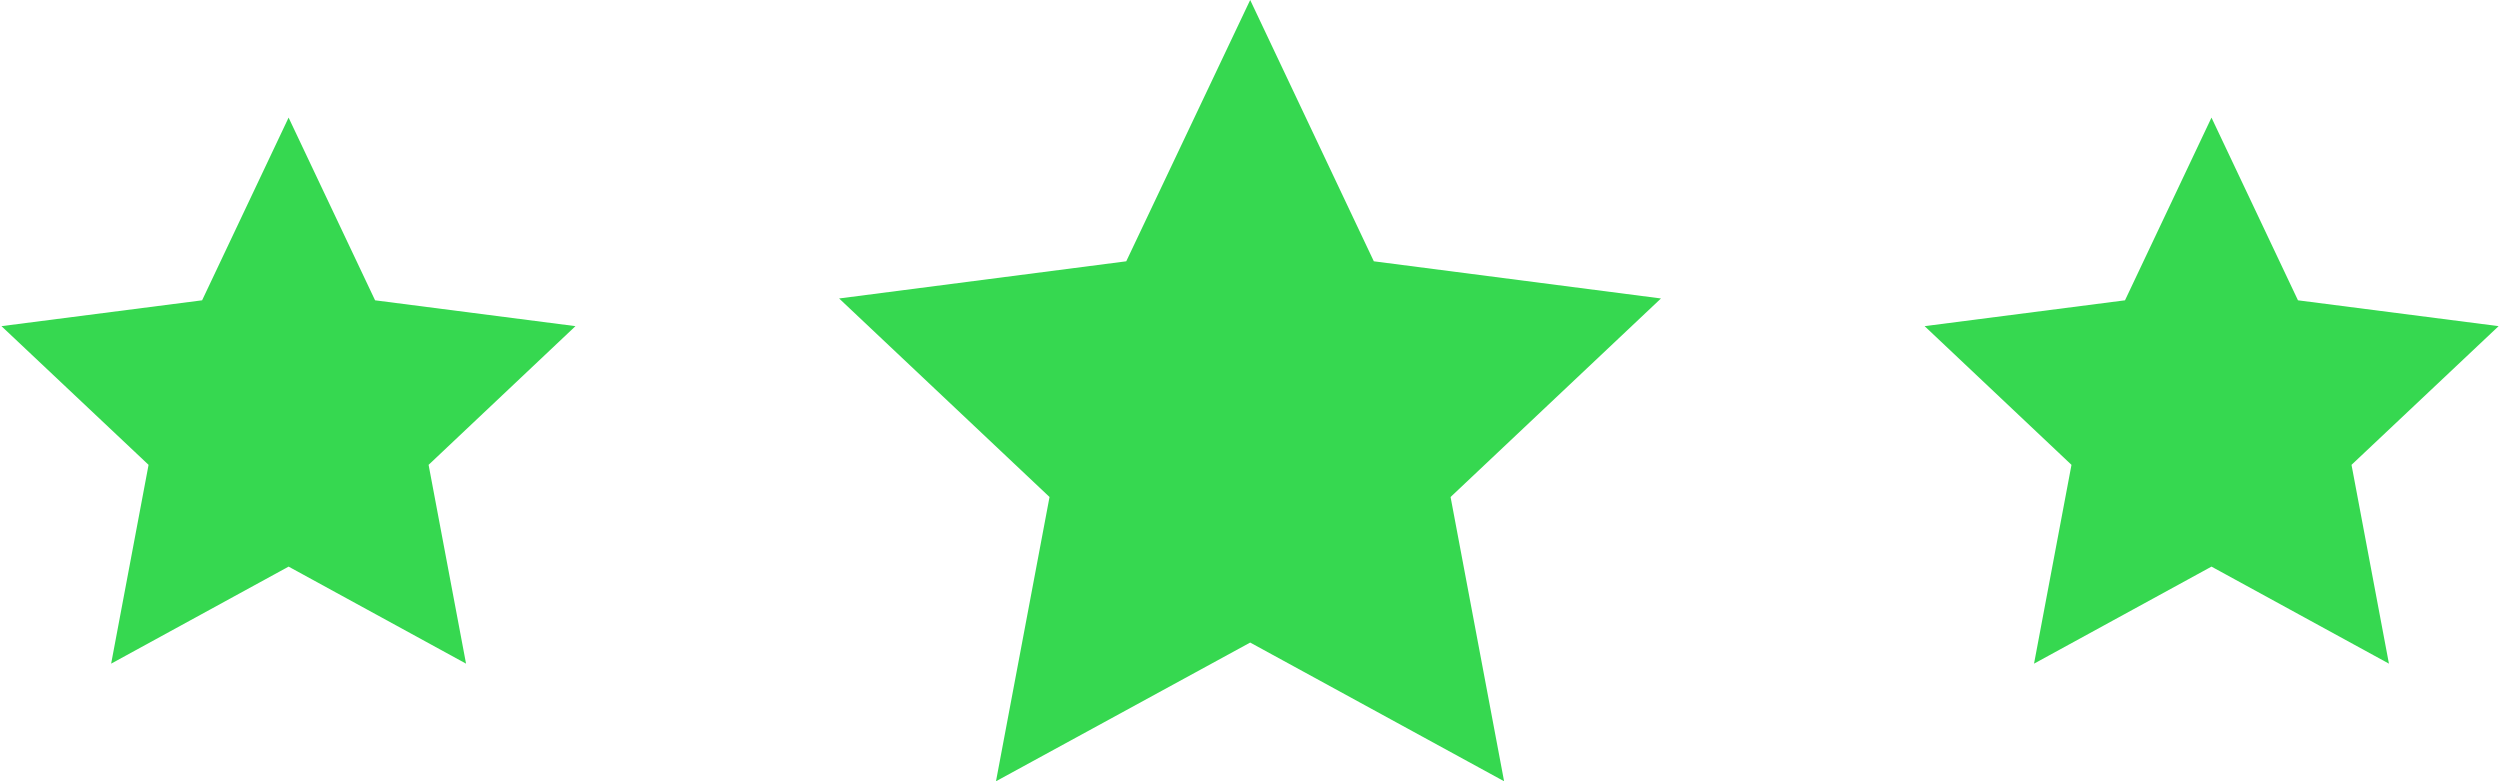 <?xml version="1.0" encoding="UTF-8"?> <svg xmlns="http://www.w3.org/2000/svg" width="96" height="30" viewBox="0 0 96 30" fill="none"> <path d="M84.921 4.516L88.242 11.532L95.947 12.524L90.298 17.85L91.735 25.484L84.921 21.758L78.107 25.484L79.545 17.85L73.905 12.524L81.6 11.532L84.921 4.516Z" fill="#36D850"></path> <path d="M48.007 2.15722e-06L52.755 10.034L63.781 11.461L55.702 19.085L57.757 30L48.007 24.674L38.246 30L40.302 19.085L32.222 11.461L43.248 10.034L48.007 2.15722e-06Z" fill="#36D850"></path> <path d="M11.082 4.516L14.403 11.532L22.098 12.524L16.458 17.85L17.896 25.484L11.082 21.758L4.268 25.484L5.705 17.85L0.056 12.524L7.761 11.532L11.082 4.516Z" fill="#36D850"></path> </svg> 